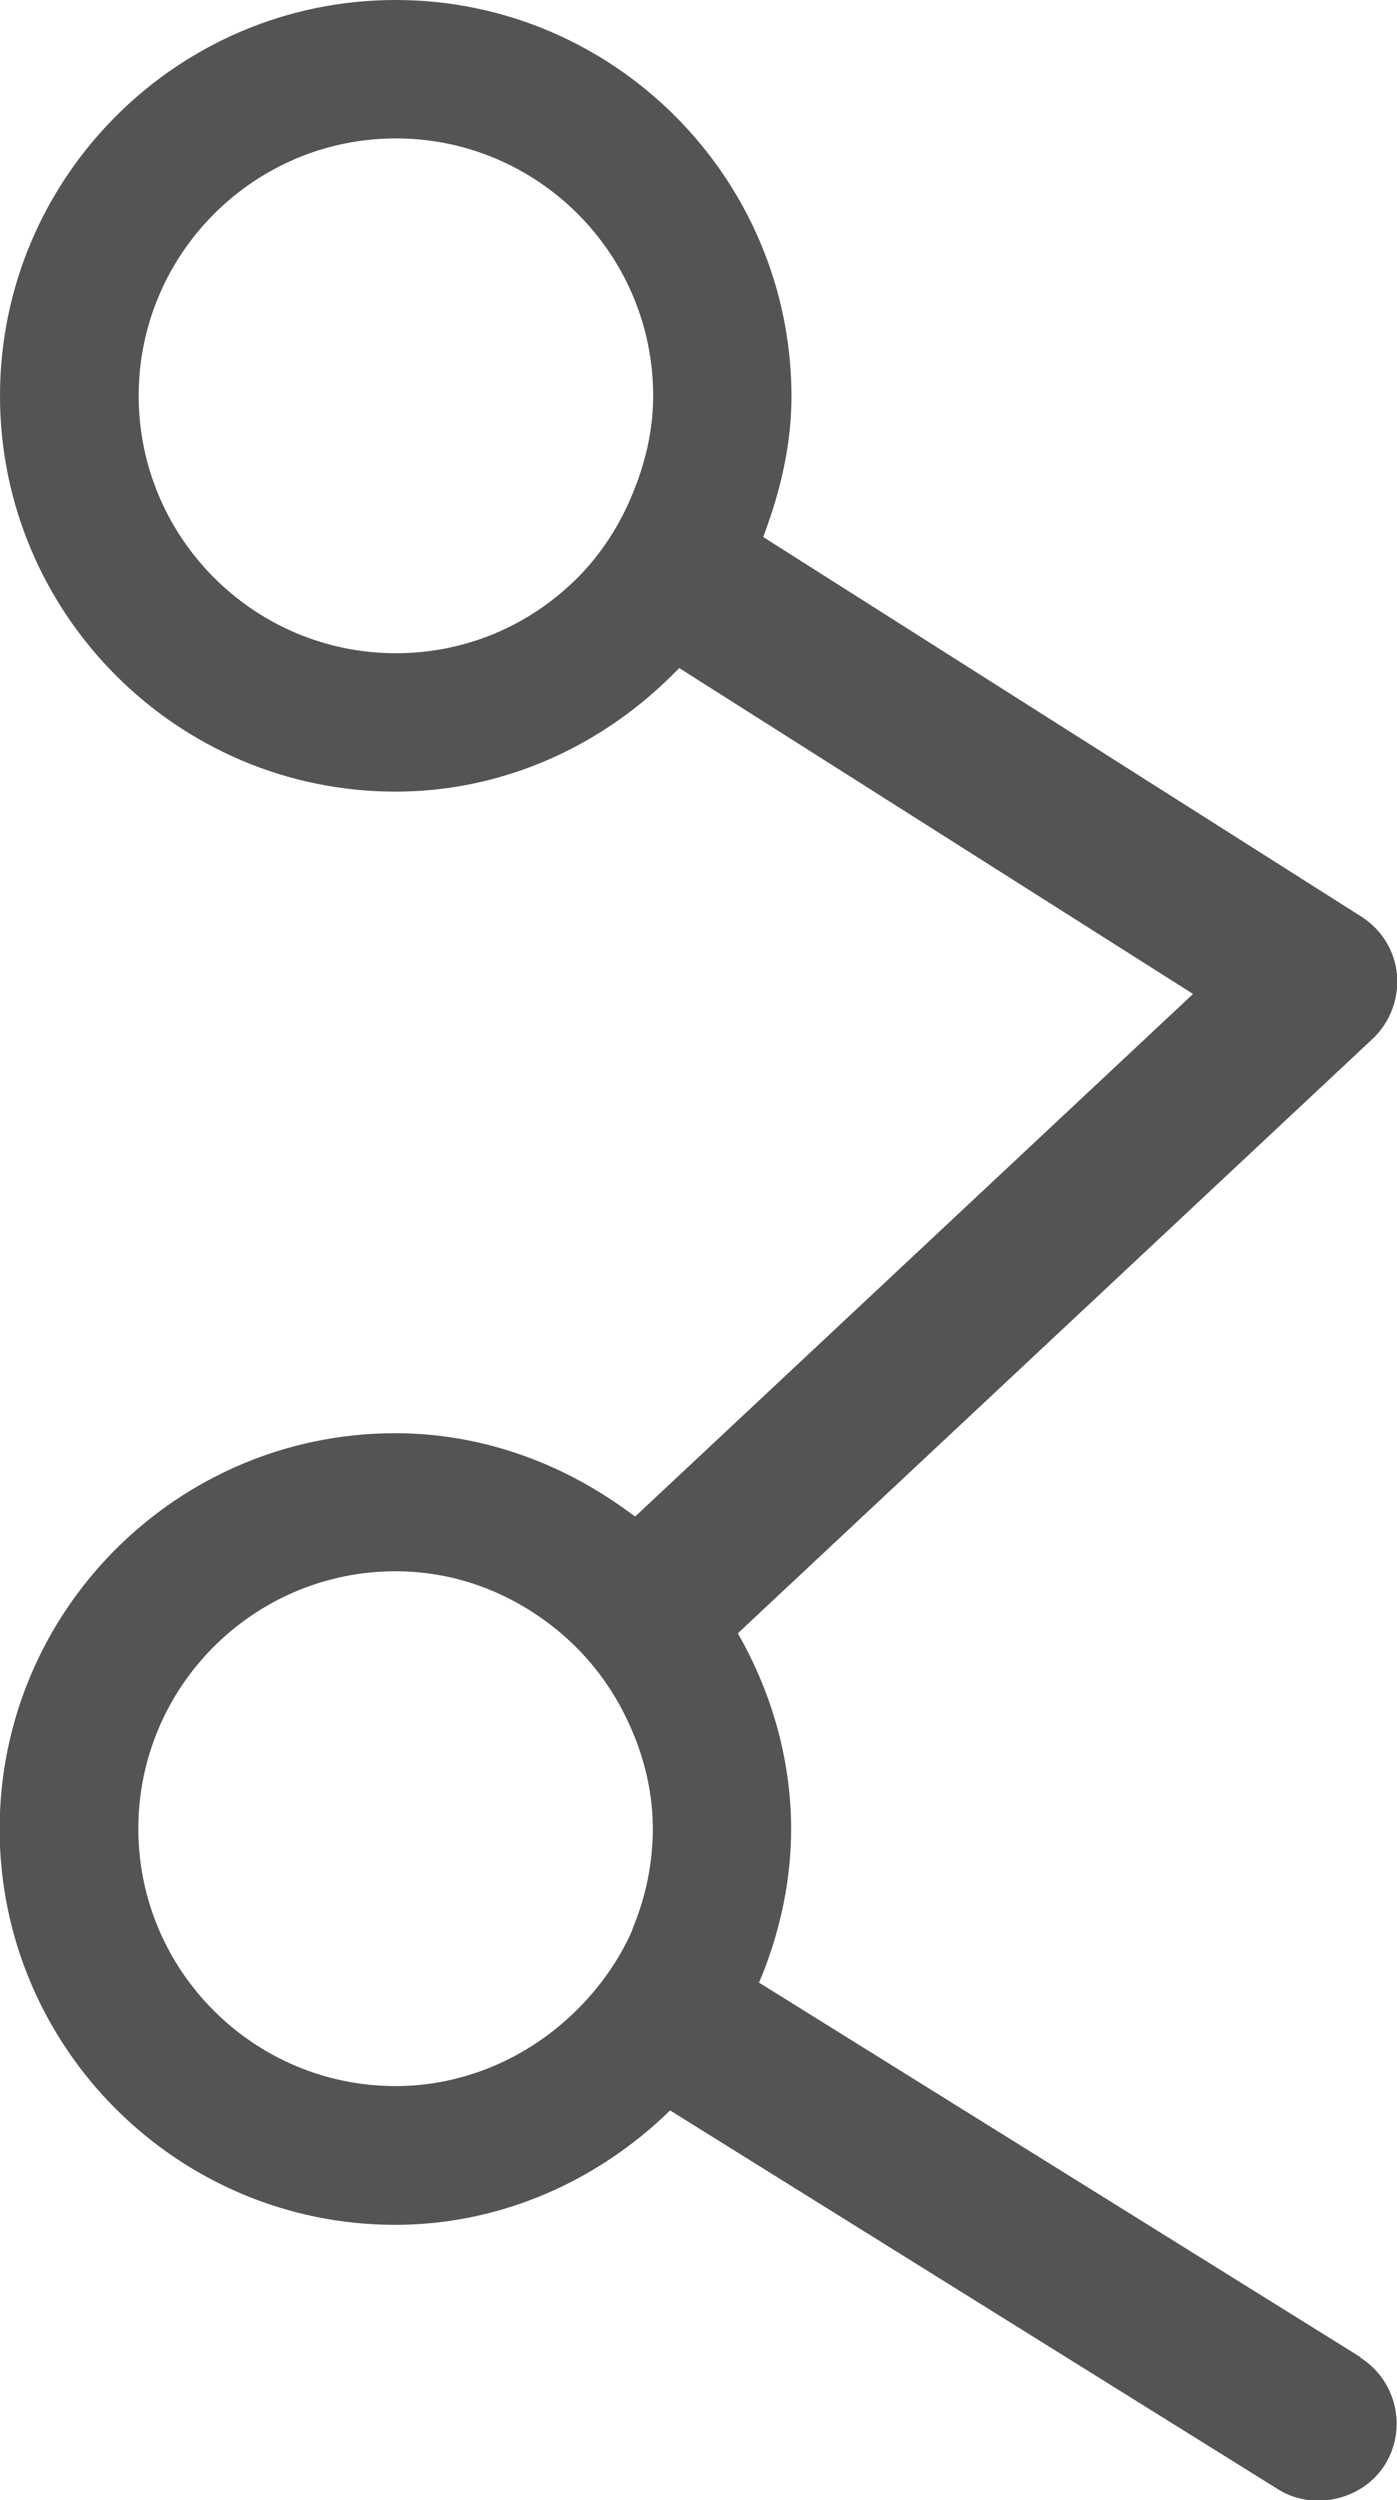 <svg viewBox="0 0 39.59 70.81" xmlns="http://www.w3.org/2000/svg" data-name="Layer 1" id="Layer_1">
  <defs>
    <style>
      .cls-1 {
        fill: #545456;
      }
    </style>
  </defs>
  <path d="M38.56,66.76l-17.05-10.61.12-.29c.52-1.33.79-2.7.79-4.06,0-1.8-.47-3.63-1.37-5.29l-.14-.25.21-.2,17.78-16.64c.49-.46.75-1.14.69-1.81-.06-.68-.43-1.28-1.01-1.65l-16.95-10.75.1-.28c.47-1.31.7-2.53.7-3.71C22.42,5.03,17.39,0,11.21,0S0,5.03,0,11.21s5.03,11.21,11.21,11.21c2.9,0,5.69-1.17,7.83-3.29l.21-.21.25.16,14.31,9.07-15.81,14.8-.25-.18c-1.96-1.42-4.23-2.18-6.55-2.18-6.18,0-11.21,5.03-11.21,11.21s5.03,11.21,11.21,11.21c2.78,0,5.47-1.08,7.58-3.04l.21-.2,17.23,10.73c1,.63,2.41.3,3.03-.7.64-1.03.32-2.39-.7-3.03ZM18.04,13.69h0c-.37,1.02-.92,1.9-1.63,2.63-1.39,1.41-3.23,2.18-5.19,2.18-4.02,0-7.29-3.27-7.29-7.29s3.27-7.29,7.29-7.29,7.29,3.27,7.29,7.29c0,.81-.15,1.62-.47,2.49ZM17.92,54.64v.02c-.4.91-1.01,1.76-1.81,2.49-1.36,1.24-3.1,1.93-4.9,1.93-4.02,0-7.29-3.27-7.29-7.29s3.27-7.29,7.29-7.29c1.59,0,3.11.53,4.41,1.53.83.64,1.5,1.43,2,2.37.58,1.1.88,2.24.88,3.39,0,.99-.2,1.94-.58,2.85Z" class="cls-1"></path>
</svg>